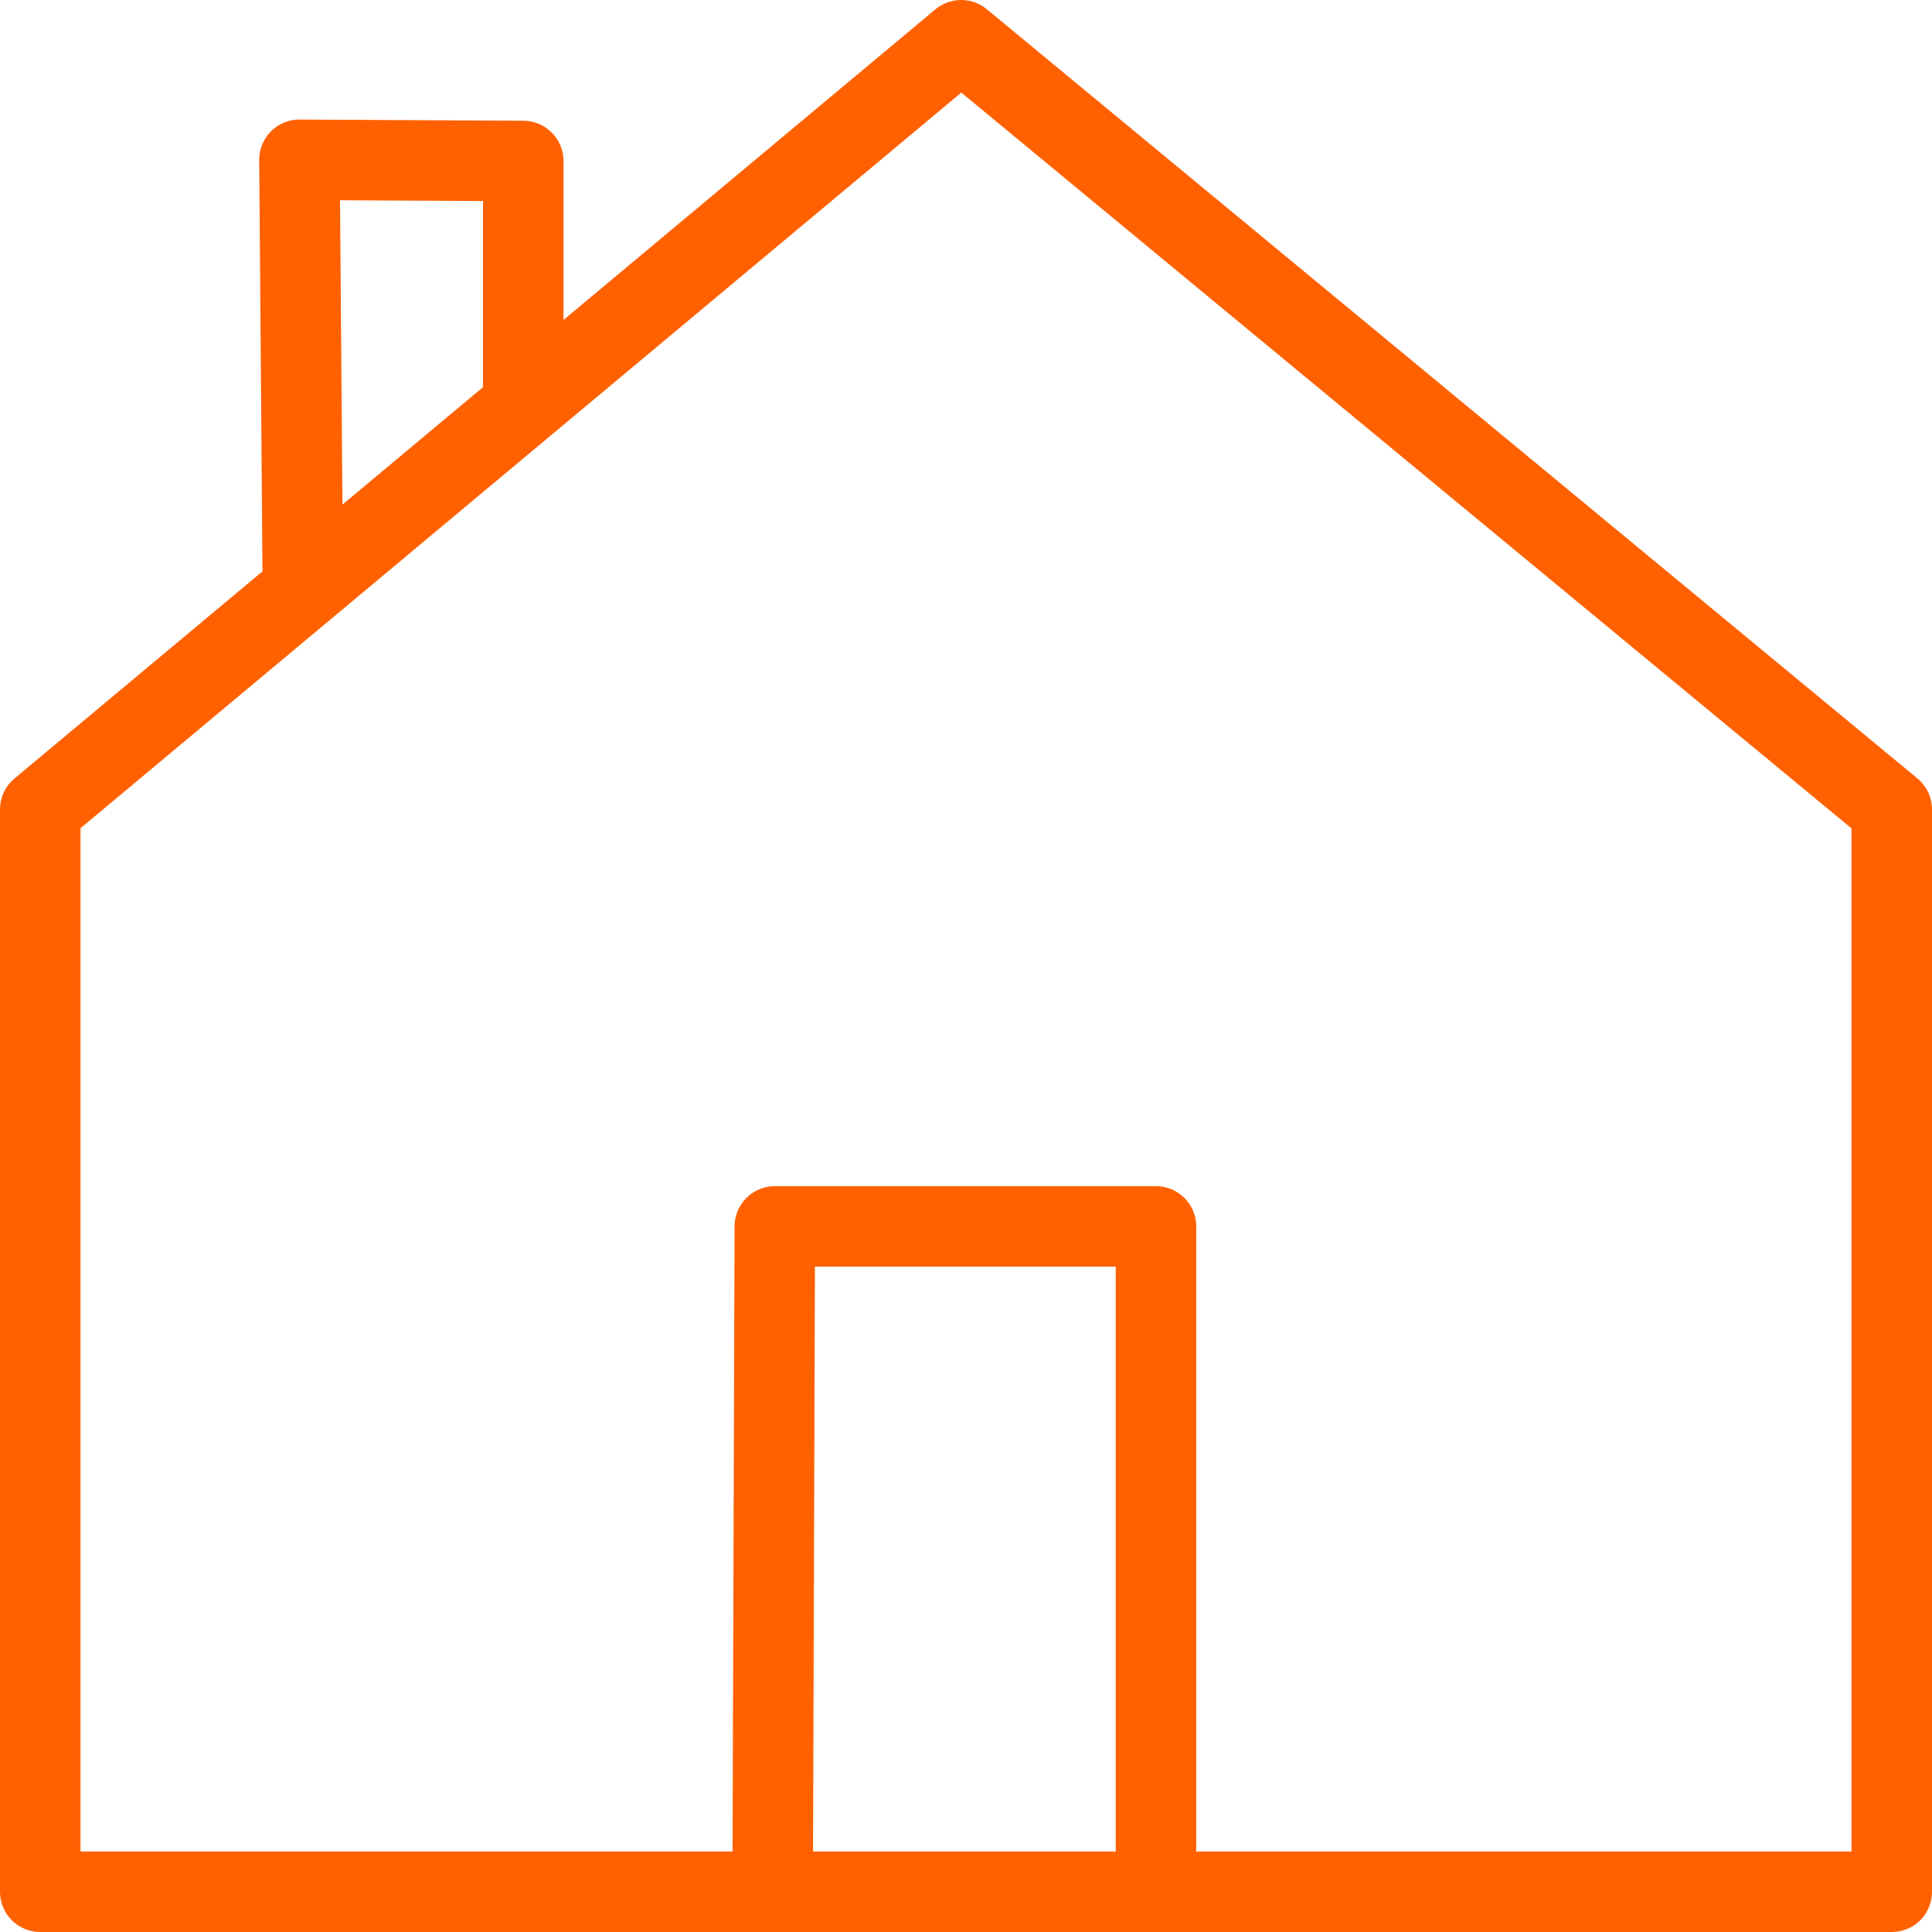 <svg width="48" height="48" viewBox="0 0 48 48" fill="none" xmlns="http://www.w3.org/2000/svg">
<g clip-path="url(#clip0_5324_4595)">
<path d="M28.72 46V30.47H19.25L19.2 46" stroke="#FF6100" stroke-width="2" stroke-linecap="round" stroke-linejoin="round"/>
<path d="M7.52 14.09L7.44 3.97L13 4V10" stroke="#FF6100" stroke-width="2" stroke-linecap="round" stroke-linejoin="round"/>
<path d="M1 20.11V47H19.2H28.72H47V20.11L23.88 1L1 20.11Z" stroke="#FF6100" stroke-width="2" stroke-linecap="round" stroke-linejoin="round"/>
</g>
<defs>
<clipPath id="clip0_5324_4595">
<rect width="48" height="48" fill="white"/>
</clipPath>
</defs>
</svg>

